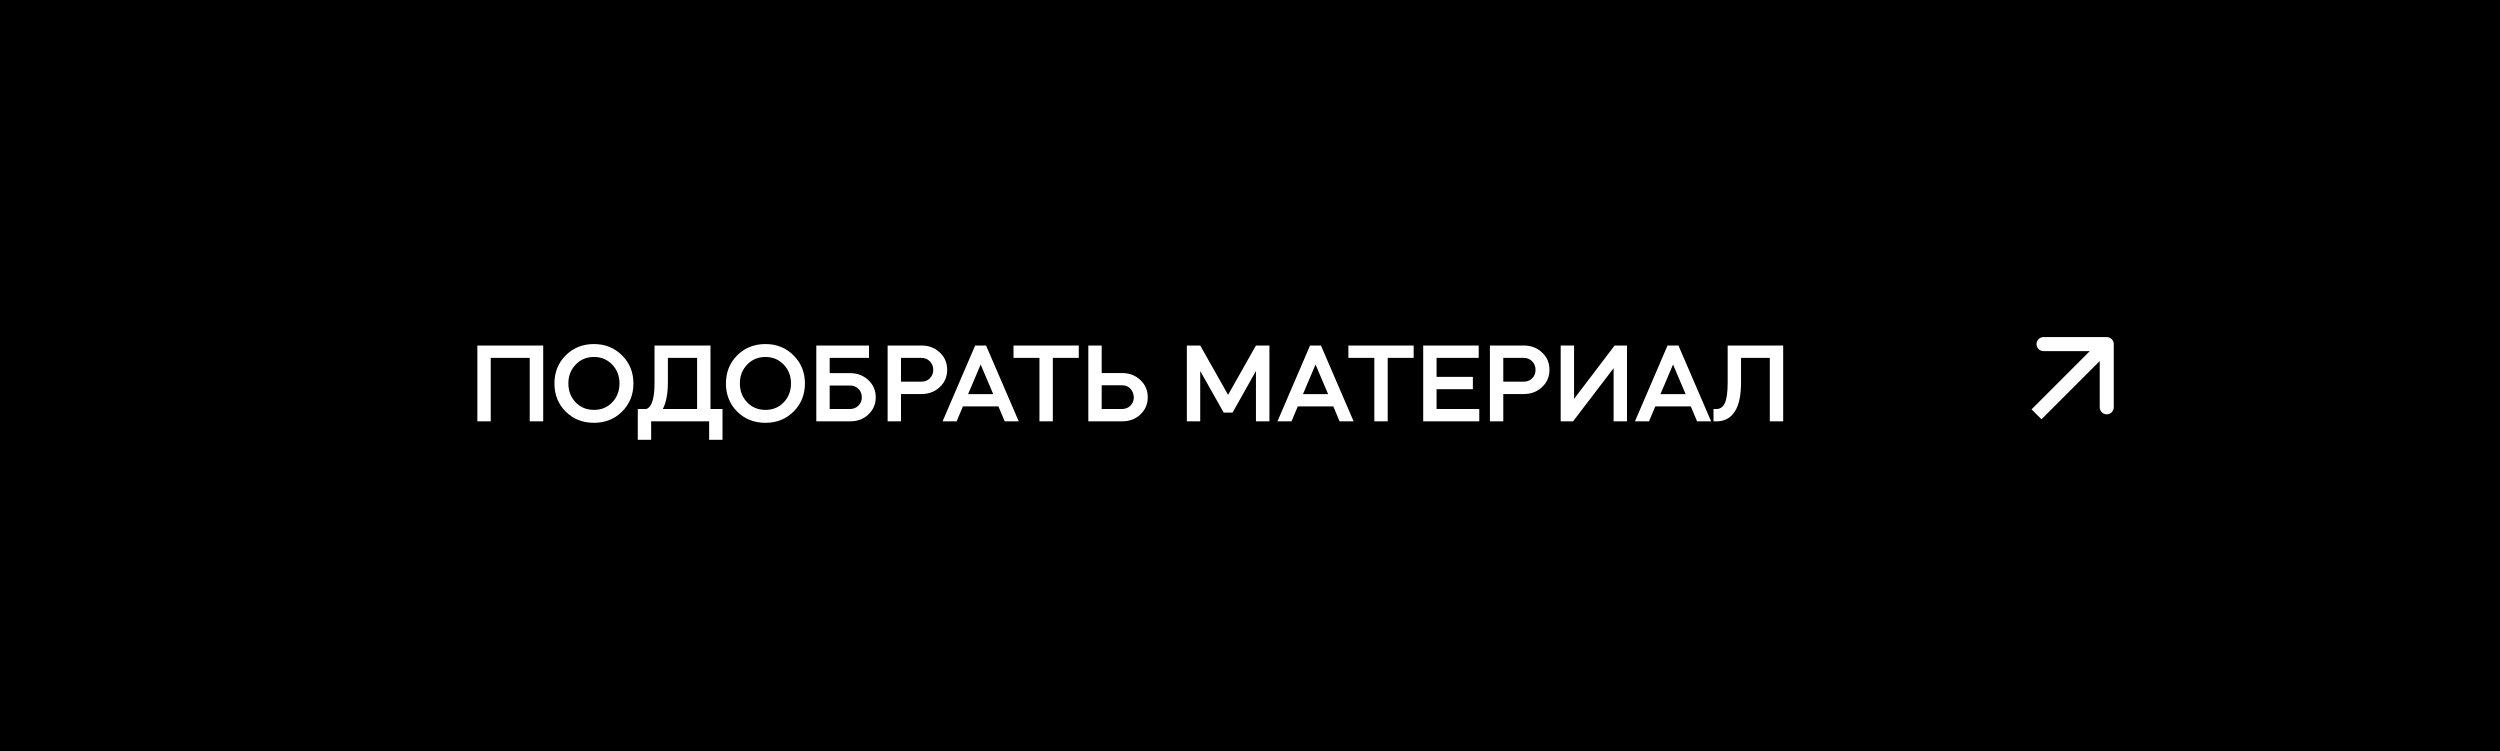 <?xml version="1.0" encoding="UTF-8"?> <svg xmlns="http://www.w3.org/2000/svg" width="356" height="107" viewBox="0 0 356 107" fill="none"> <rect width="356" height="107" fill="black"></rect> <path d="M69.88 50.96V60H67.976V49.2H77.352V60H75.432V50.96H69.88ZM80.552 58.608C79.486 57.541 78.953 56.208 78.953 54.608C78.953 53.008 79.486 51.675 80.552 50.608C81.63 49.531 82.974 48.992 84.585 48.992C86.174 48.992 87.507 49.531 88.585 50.608C89.662 51.685 90.201 53.019 90.201 54.608C90.201 56.197 89.662 57.531 88.585 58.608C87.518 59.675 86.184 60.208 84.585 60.208C82.963 60.208 81.619 59.675 80.552 58.608ZM80.936 54.592C80.936 55.669 81.283 56.571 81.977 57.296C82.659 58.011 83.528 58.368 84.585 58.368C85.63 58.368 86.494 58.011 87.177 57.296C87.87 56.571 88.216 55.669 88.216 54.592C88.216 53.536 87.87 52.645 87.177 51.92C86.483 51.195 85.619 50.832 84.585 50.832C83.539 50.832 82.67 51.195 81.977 51.92C81.283 52.645 80.936 53.536 80.936 54.592ZM92.724 60V62.624H90.82V58.24H92.036C92.815 57.984 93.204 56.736 93.204 54.496V49.2H101.172V58.24H102.884V62.624H100.98V60H92.724ZM94.388 58.24H99.268V50.96H95.108V54.416C95.108 56.037 94.868 57.312 94.388 58.24ZM104.974 58.608C103.908 57.541 103.374 56.208 103.374 54.608C103.374 53.008 103.908 51.675 104.974 50.608C106.052 49.531 107.396 48.992 109.006 48.992C110.596 48.992 111.929 49.531 113.006 50.608C114.084 51.685 114.622 53.019 114.622 54.608C114.622 56.197 114.084 57.531 113.006 58.608C111.94 59.675 110.606 60.208 109.006 60.208C107.385 60.208 106.041 59.675 104.974 58.608ZM105.358 54.592C105.358 55.669 105.705 56.571 106.398 57.296C107.081 58.011 107.95 58.368 109.006 58.368C110.052 58.368 110.916 58.011 111.598 57.296C112.292 56.571 112.638 55.669 112.638 54.592C112.638 53.536 112.292 52.645 111.598 51.92C110.905 51.195 110.041 50.832 109.006 50.832C107.961 50.832 107.092 51.195 106.398 51.92C105.705 52.645 105.358 53.536 105.358 54.592ZM116.242 49.2H123.746V50.96H118.146V53.136H121.042C122.087 53.136 122.956 53.467 123.65 54.128C124.354 54.779 124.706 55.595 124.706 56.576C124.706 57.557 124.354 58.373 123.65 59.024C122.967 59.675 122.098 60 121.042 60H116.242V49.2ZM118.146 54.896V58.24H121.042C121.522 58.24 121.922 58.08 122.242 57.76C122.562 57.44 122.722 57.045 122.722 56.576C122.722 56.096 122.562 55.696 122.242 55.376C121.922 55.056 121.522 54.896 121.042 54.896H118.146ZM128.302 56.112V60H126.398V49.2H131.198C132.254 49.2 133.129 49.531 133.822 50.192C134.526 50.843 134.878 51.664 134.878 52.656C134.878 53.648 134.526 54.469 133.822 55.12C133.129 55.781 132.254 56.112 131.198 56.112H128.302ZM131.198 50.96H128.302V54.352H131.198C131.689 54.352 132.094 54.192 132.414 53.872C132.734 53.552 132.894 53.147 132.894 52.656C132.894 52.176 132.734 51.776 132.414 51.456C132.094 51.125 131.689 50.96 131.198 50.96ZM136.223 60H134.223L138.863 49.2H140.415L145.071 60H143.071L142.175 57.872H137.119L136.223 60ZM141.439 56.128L139.647 51.904L137.855 56.128H141.439ZM148.018 50.96H144.322V49.2H153.618V50.96H149.922V60H148.018V50.96ZM154.976 60V49.2H156.88V53.12H159.776C160.821 53.12 161.691 53.451 162.384 54.112C163.088 54.773 163.44 55.589 163.44 56.56C163.44 57.552 163.088 58.373 162.384 59.024C161.701 59.675 160.832 60 159.776 60H154.976ZM156.88 54.864V58.24H159.776C160.235 58.24 160.619 58.096 160.928 57.808C161.248 57.509 161.424 57.136 161.456 56.688C161.456 56.155 161.301 55.717 160.992 55.376C160.693 55.035 160.288 54.864 159.776 54.864H156.88ZM170.911 60H169.007V49.2H170.911L174.879 56.224L178.847 49.2H180.767V60H178.847V52.832L175.519 58.752H174.255L170.911 52.832V60ZM183.91 60H181.91L186.55 49.2H188.102L192.758 60H190.758L189.862 57.872H184.806L183.91 60ZM189.126 56.128L187.334 51.904L185.542 56.128H189.126ZM195.705 50.96H192.009V49.2H201.305V50.96H197.609V60H195.705V50.96ZM202.664 49.2H210.568V50.96H204.568V53.664H209.736V55.424H204.568V58.24H210.648V60H202.664V49.2ZM214.068 56.112V60H212.164V49.2H216.964C218.02 49.2 218.894 49.531 219.588 50.192C220.292 50.843 220.644 51.664 220.644 52.656C220.644 53.648 220.292 54.469 219.588 55.12C218.894 55.781 218.02 56.112 216.964 56.112H214.068ZM216.964 50.96H214.068V54.352H216.964C217.454 54.352 217.86 54.192 218.18 53.872C218.5 53.552 218.66 53.147 218.66 52.656C218.66 52.176 218.5 51.776 218.18 51.456C217.86 51.125 217.454 50.96 216.964 50.96ZM224.146 49.2V56.8L229.922 49.2H231.682V60H229.778V52.432L224.002 60H222.242V49.2H224.146ZM234.817 60H232.817L237.457 49.2H239.009L243.665 60H241.665L240.769 57.872H235.713L234.817 60ZM240.033 56.128L238.241 51.904L236.449 56.128H240.033ZM244.452 60H244.004V58.24H244.452C244.953 58.24 245.337 57.968 245.604 57.424C245.881 56.869 246.02 55.877 246.02 54.448V49.2H253.924V60H252.02V50.96H247.924V54.448C247.924 56.336 247.62 57.733 247.012 58.64C246.404 59.547 245.551 60 244.452 60Z" fill="white"></path> <path d="M301 49C301 48.448 300.552 48 300 48L291 48C290.448 48 290 48.448 290 49C290 49.552 290.448 50 291 50L299 50L299 58C299 58.552 299.448 59 300 59C300.552 59 301 58.552 301 58L301 49ZM290.707 59.707L300.707 49.707L299.293 48.293L289.293 58.293L290.707 59.707Z" fill="white"></path> </svg> 